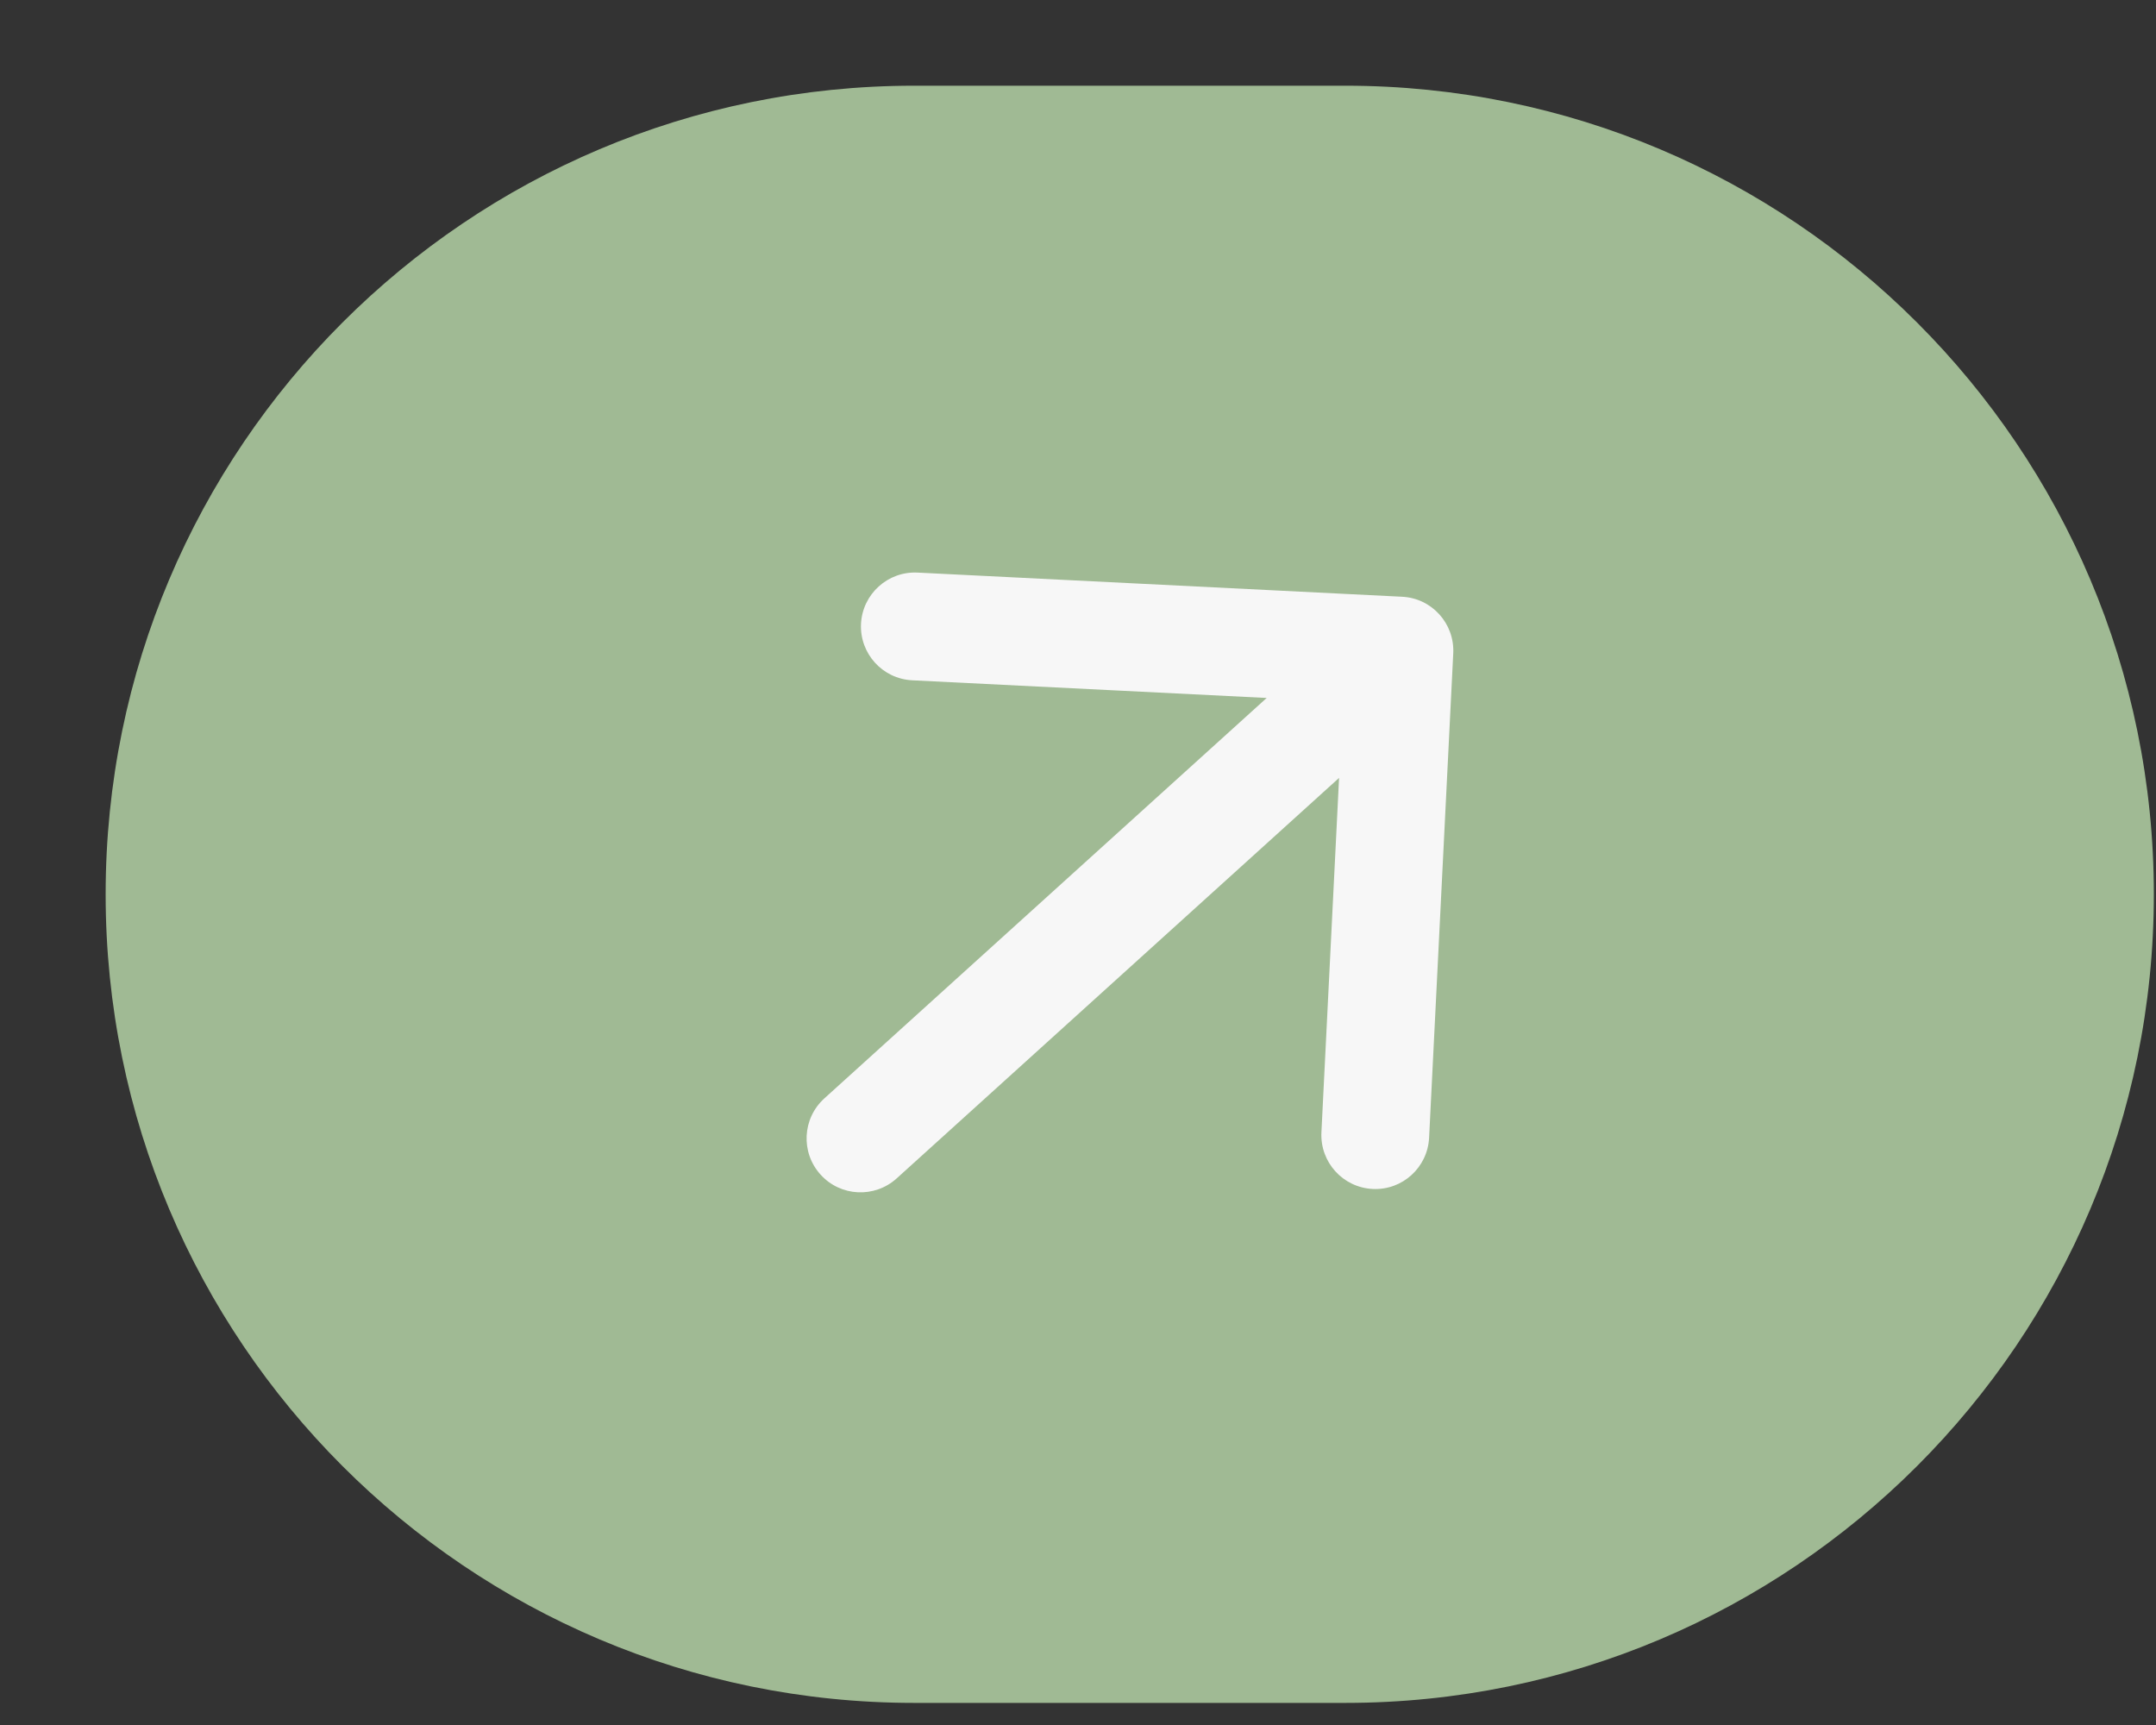 <svg width="20" height="16" viewBox="0 0 20 16" fill="none" xmlns="http://www.w3.org/2000/svg">
<rect x="0" y="0" width="20" height="16" fill="#333333" stroke="none"/>
<g clip-path="url(#clip0_1_2469)">
<path d="M12.48 0.795H8.48C4.338 0.795 0.98 4.153 0.98 8.295C0.98 12.437 4.338 15.795 8.48 15.795H12.48C16.623 15.795 19.98 12.437 19.98 8.295C19.98 4.153 16.623 0.795 12.48 0.795Z" fill="#A0BA94"/>
<path d="M7.647 10.188C7.442 10.374 7.426 10.69 7.612 10.895C7.797 11.1 8.113 11.115 8.318 10.93L7.647 10.188ZM13.481 6.059C13.494 5.783 13.282 5.548 13.006 5.535L8.512 5.311C8.236 5.297 8.001 5.51 7.987 5.786C7.974 6.062 8.186 6.296 8.462 6.31L12.457 6.509L12.258 10.504C12.245 10.78 12.457 11.014 12.733 11.028C13.009 11.042 13.243 10.829 13.257 10.553L13.481 6.059ZM8.318 10.93L13.317 6.405L12.646 5.663L7.647 10.188L8.318 10.93Z" fill="#F7F7F7"/>
</g>
<defs>
<clipPath id="clip0_1_2469">
<rect width="19" height="15" fill="white" transform="translate(0.98 0.795)"/>
</clipPath>
</defs>
</svg>
